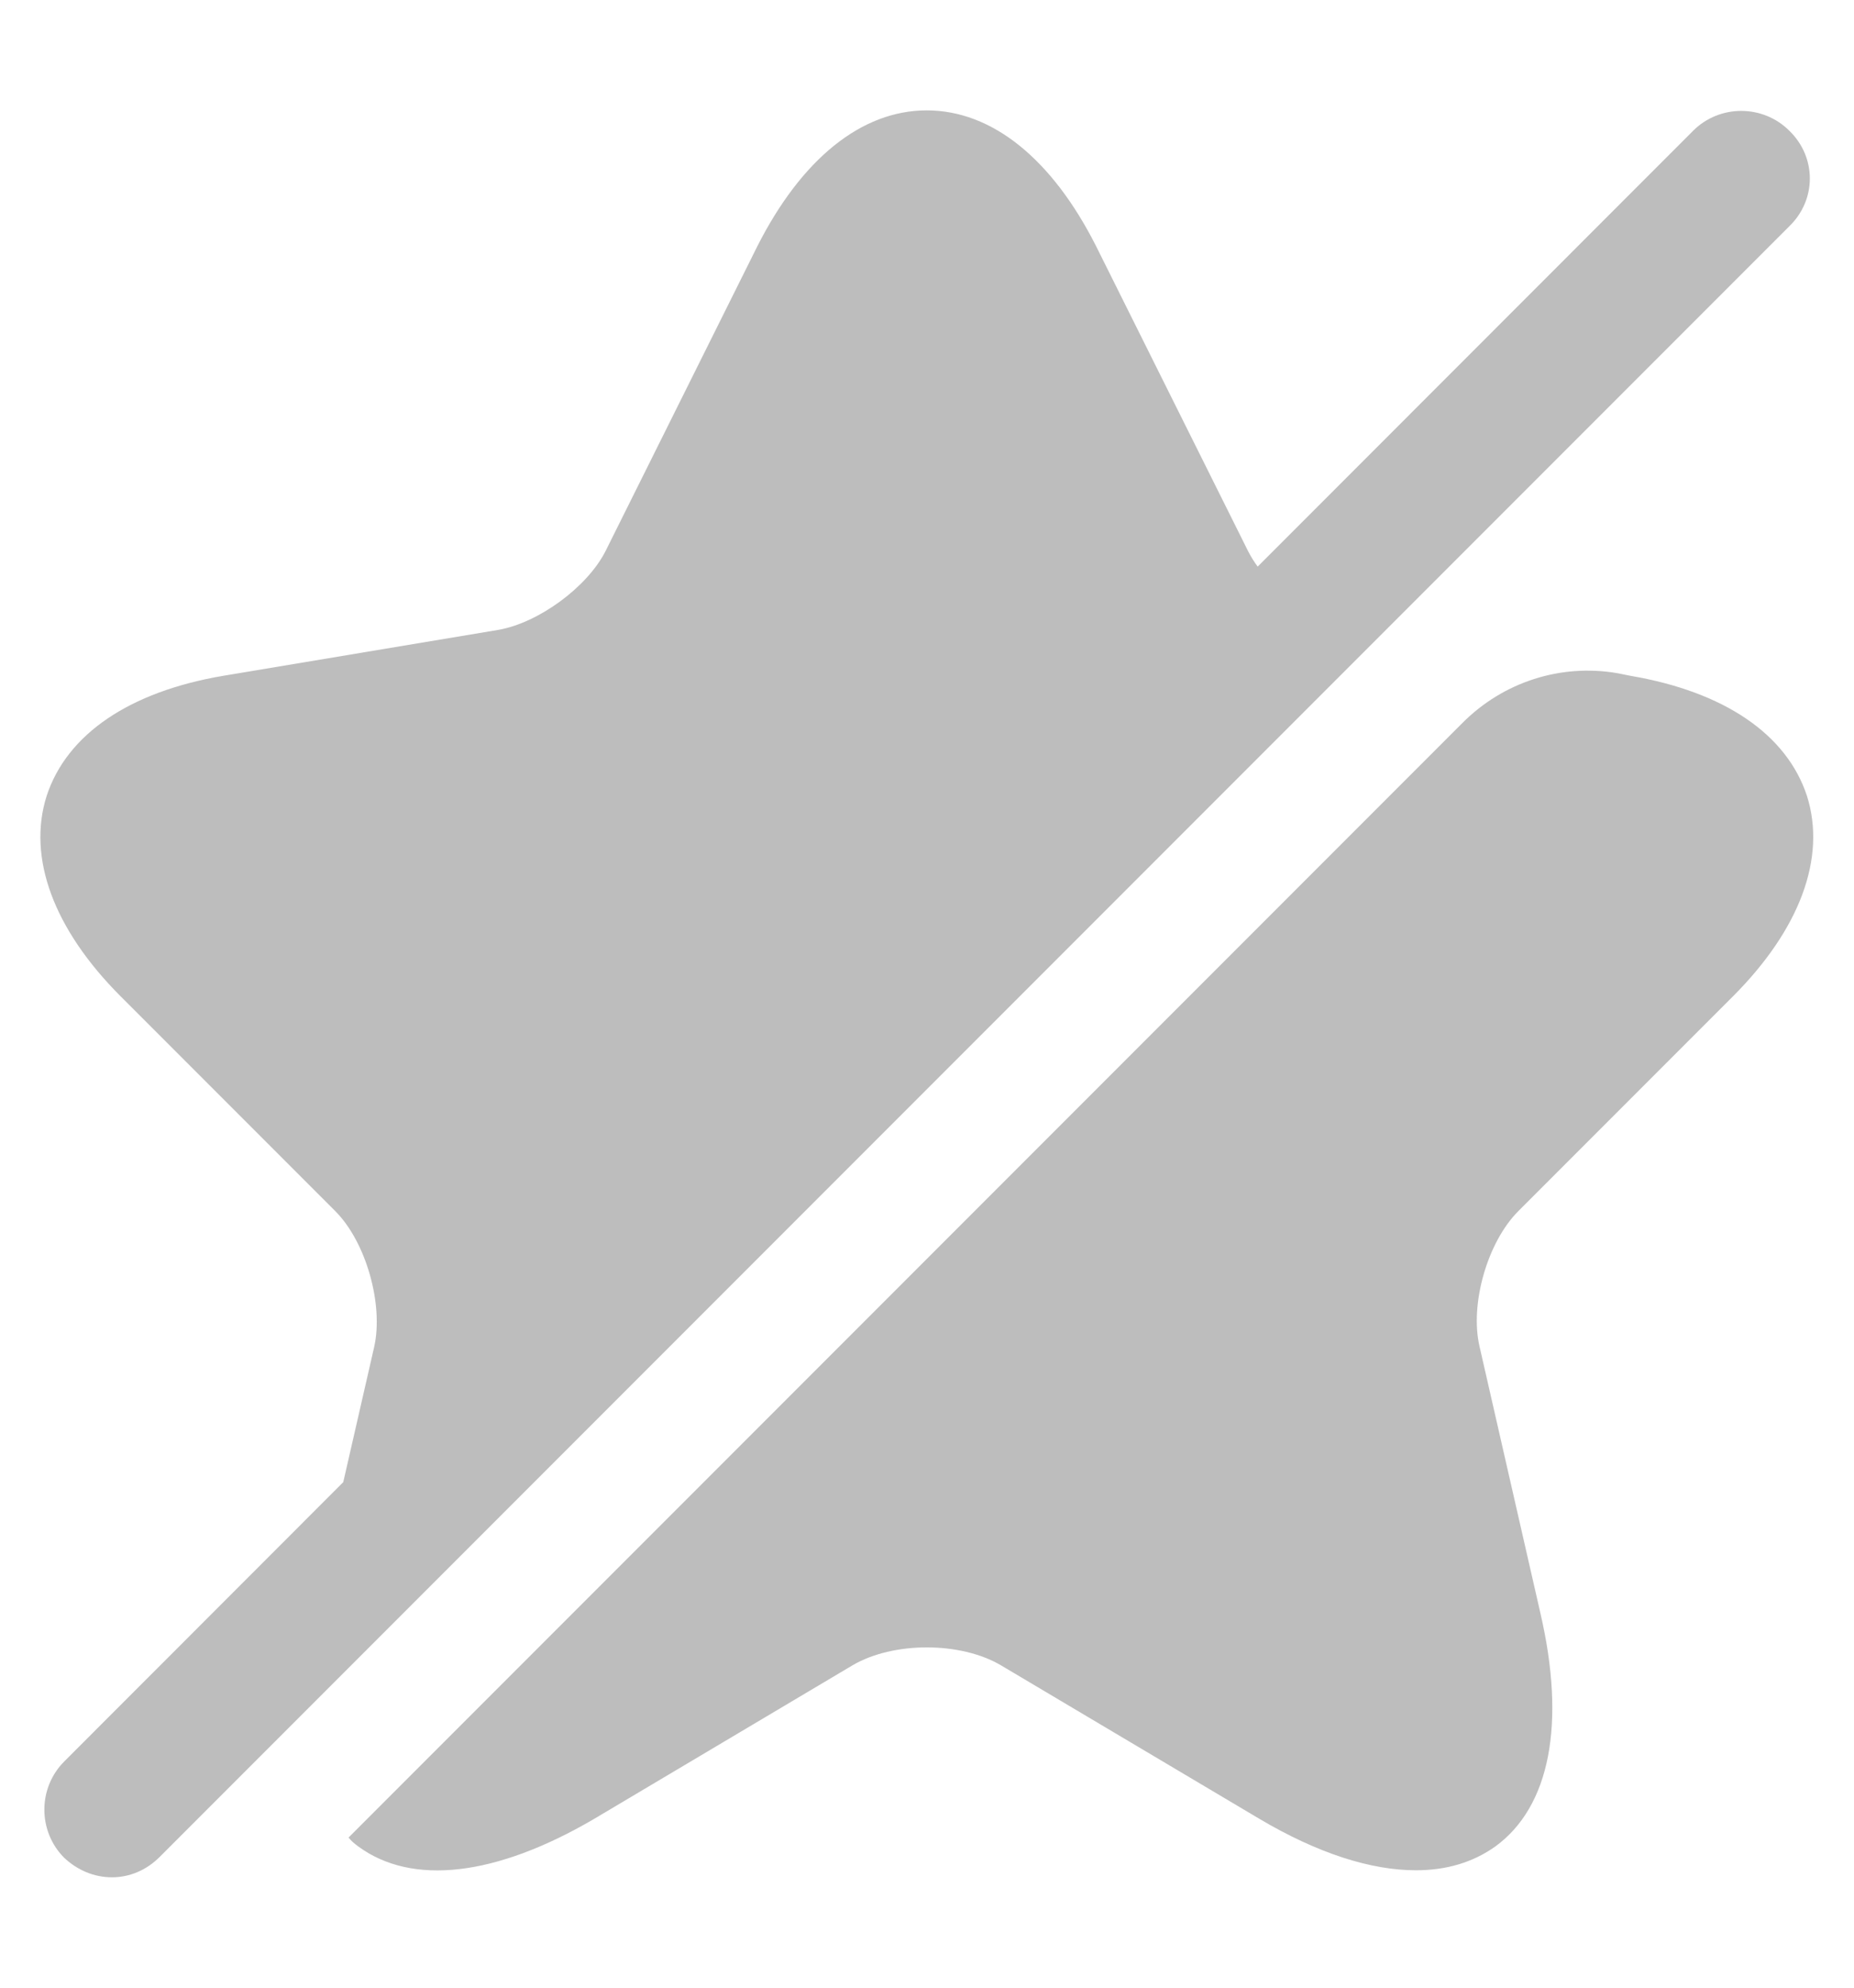 <svg width="14" height="15" viewBox="0 0 14 15" fill="none" xmlns="http://www.w3.org/2000/svg">
<path d="M11.465 9.14C11.232 9.373 11.098 9.84 11.172 10.16L11.632 12.174C11.825 13.007 11.705 13.633 11.292 13.934C11.125 14.053 10.925 14.114 10.692 14.114C10.352 14.114 9.952 13.987 9.512 13.727L7.558 12.567C7.252 12.387 6.745 12.387 6.438 12.567L4.485 13.727C3.745 14.16 3.112 14.233 2.705 13.934C2.678 13.914 2.652 13.893 2.632 13.867L11.045 5.454C11.352 5.147 11.785 5.007 12.212 5.08L12.312 5.1C13.018 5.22 13.492 5.54 13.645 6.007C13.792 6.473 13.592 7.013 13.085 7.52L11.465 9.14Z" fill="#242424" fill-opacity="0.3"/>
<path d="M2.825 10.167C2.898 9.847 2.765 9.373 2.532 9.14L0.912 7.52C0.405 7.013 0.205 6.473 0.352 6.007C0.505 5.54 0.978 5.22 1.685 5.1L3.765 4.753C4.065 4.7 4.432 4.434 4.572 4.16L5.718 1.86C6.052 1.2 6.505 0.833 6.998 0.833C7.492 0.833 7.945 1.2 8.278 1.86L9.425 4.16C9.445 4.199 9.469 4.238 9.497 4.276L12.785 0.987C12.985 0.787 13.312 0.787 13.512 0.987C13.718 1.187 13.718 1.507 13.512 1.707L1.205 14.014C1.105 14.114 0.978 14.167 0.845 14.167C0.712 14.167 0.585 14.114 0.485 14.02C0.285 13.82 0.285 13.493 0.485 13.293L2.592 11.185L2.825 10.167Z" fill="#242424" fill-opacity="0.3"/>
</svg>
